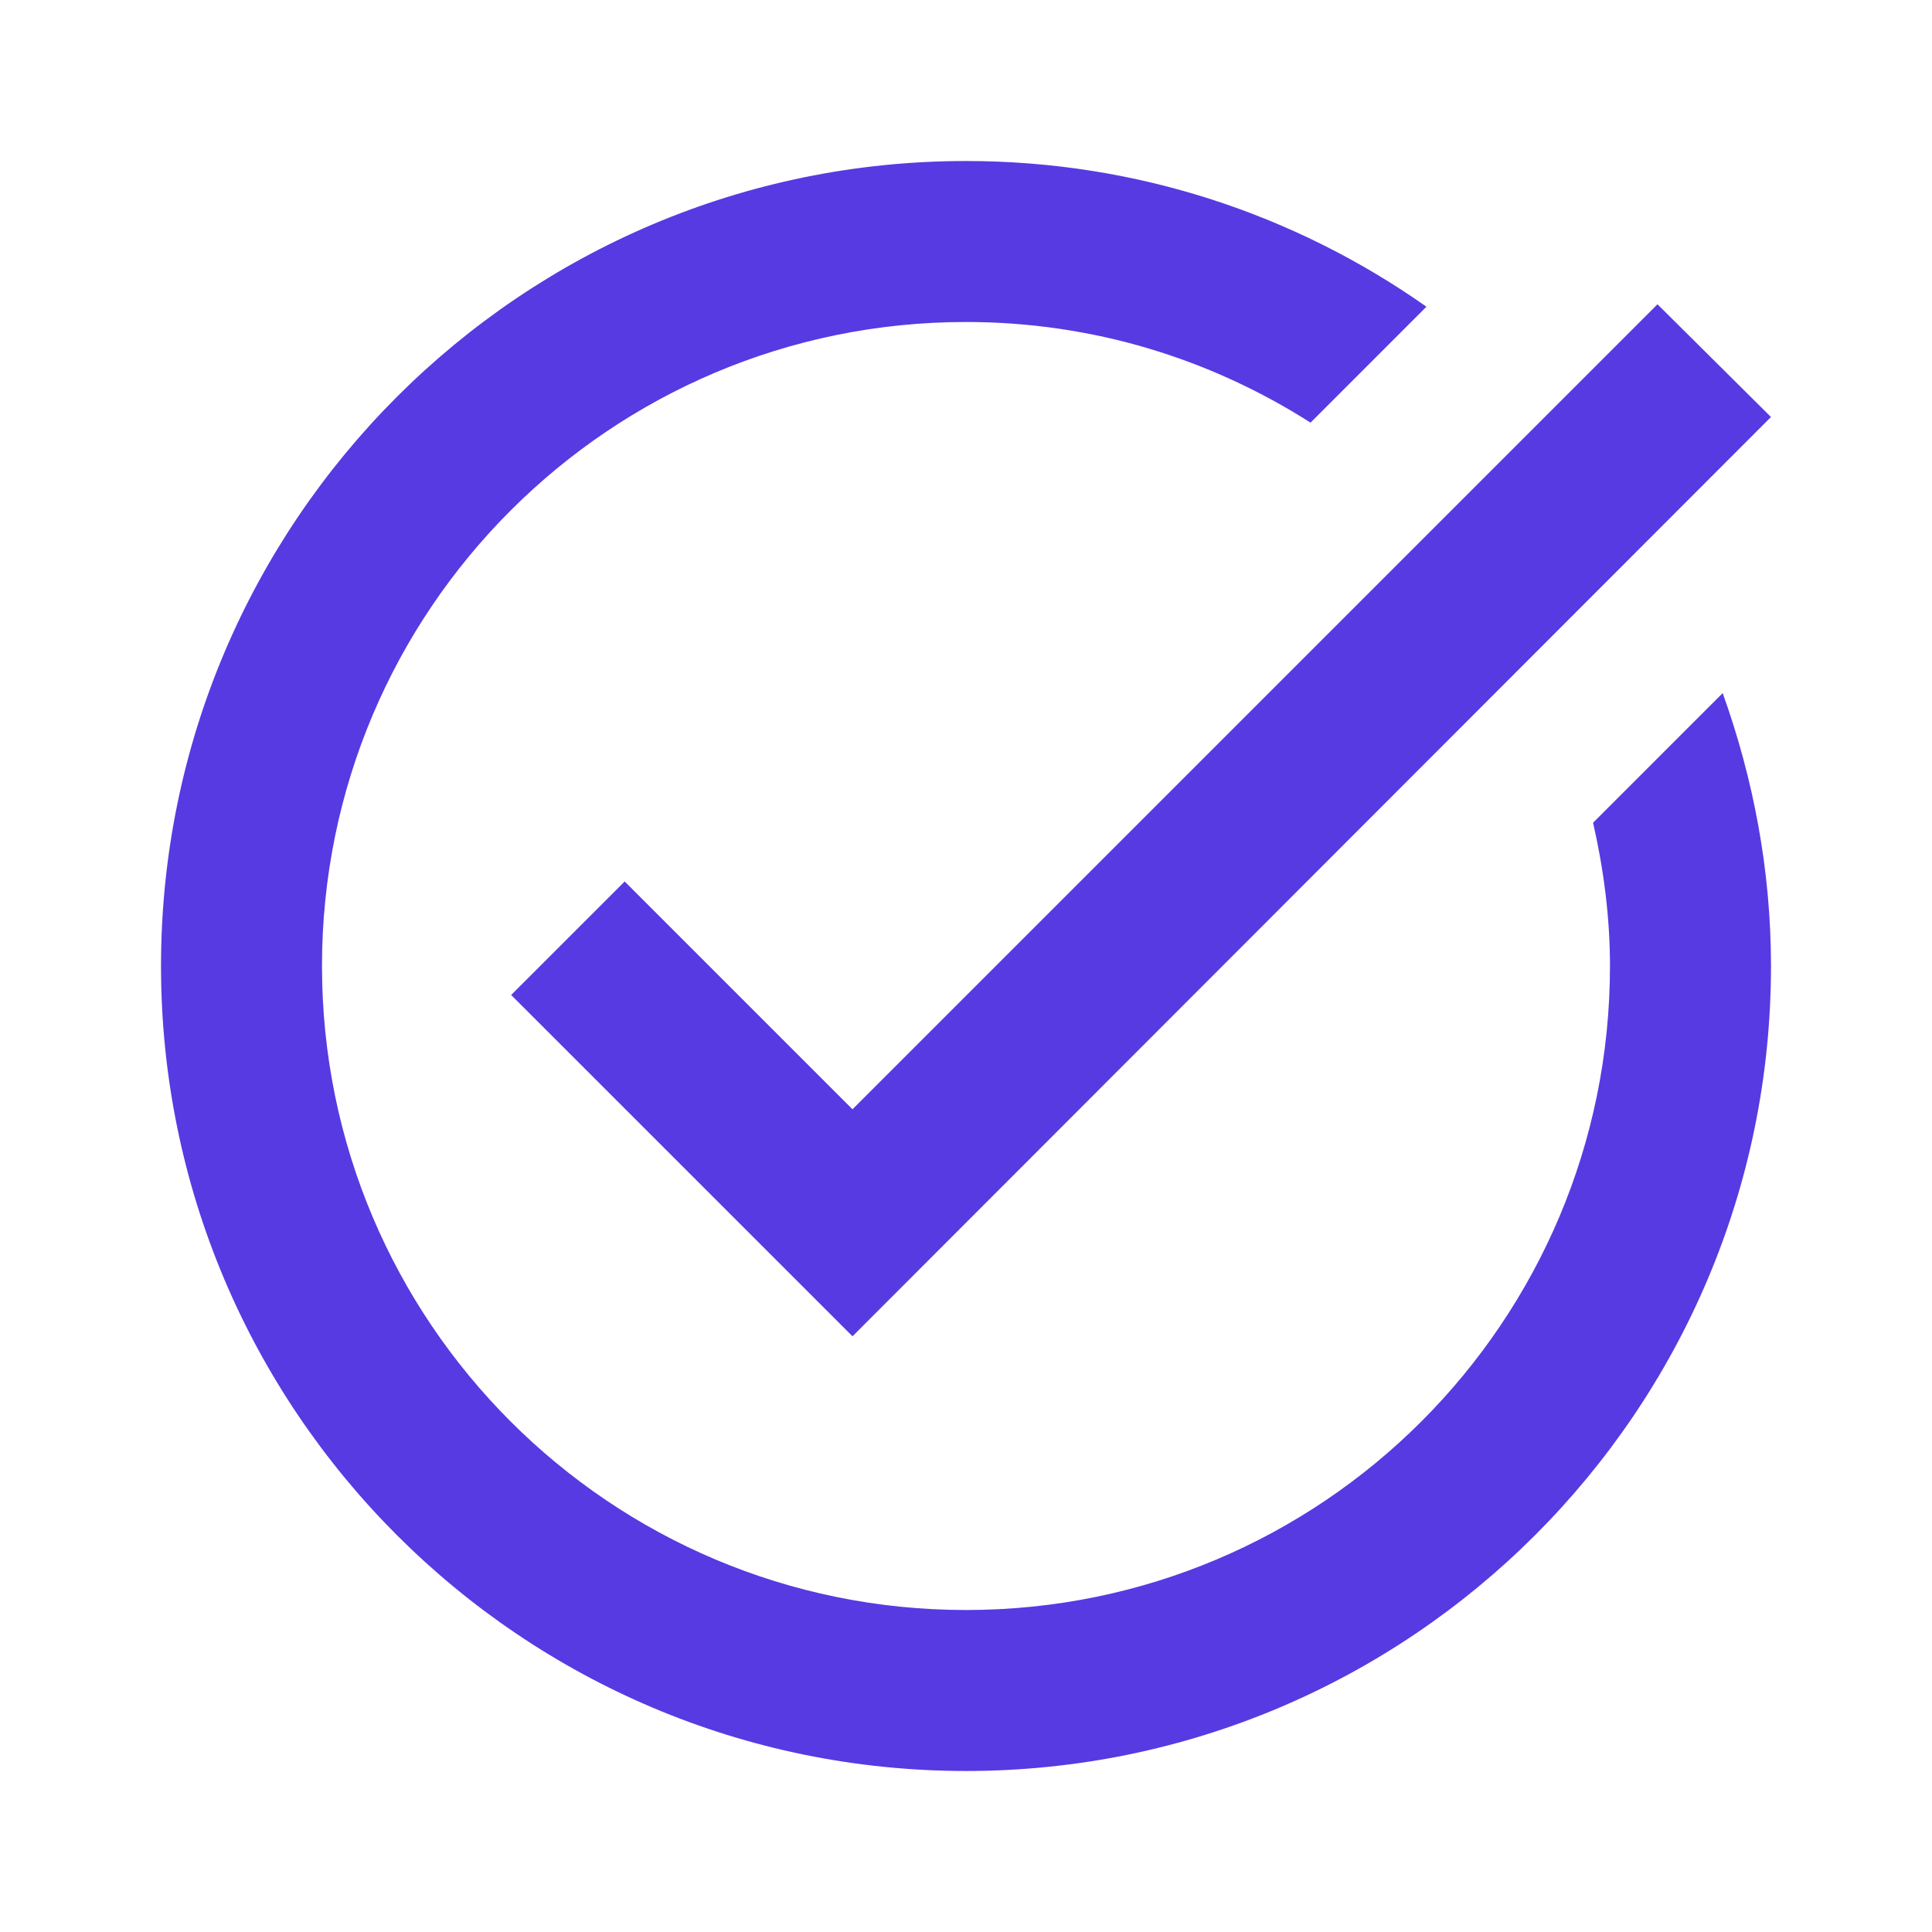 <svg width="56" height="56" viewBox="0 0 56 56" fill="none" xmlns="http://www.w3.org/2000/svg">
<path d="M51.333 12.087L24.71 38.733L14.816 28.84L18.107 25.55L24.71 32.153L48.043 8.82L51.333 12.087ZM46.176 23.847C46.48 25.177 46.666 26.577 46.666 28C46.666 38.313 38.313 46.667 28 46.667C17.686 46.667 9.333 38.313 9.333 28C9.333 17.687 17.686 9.333 28 9.333C31.686 9.333 35.093 10.407 37.986 12.25L41.346 8.89C37.566 6.23 32.97 4.667 28 4.667C15.12 4.667 4.667 15.12 4.667 28C4.667 40.88 15.12 51.333 28 51.333C40.88 51.333 51.333 40.88 51.333 28C51.333 25.223 50.82 22.563 49.933 20.09L46.176 23.847Z" fill="#573AE2"/>
</svg>
